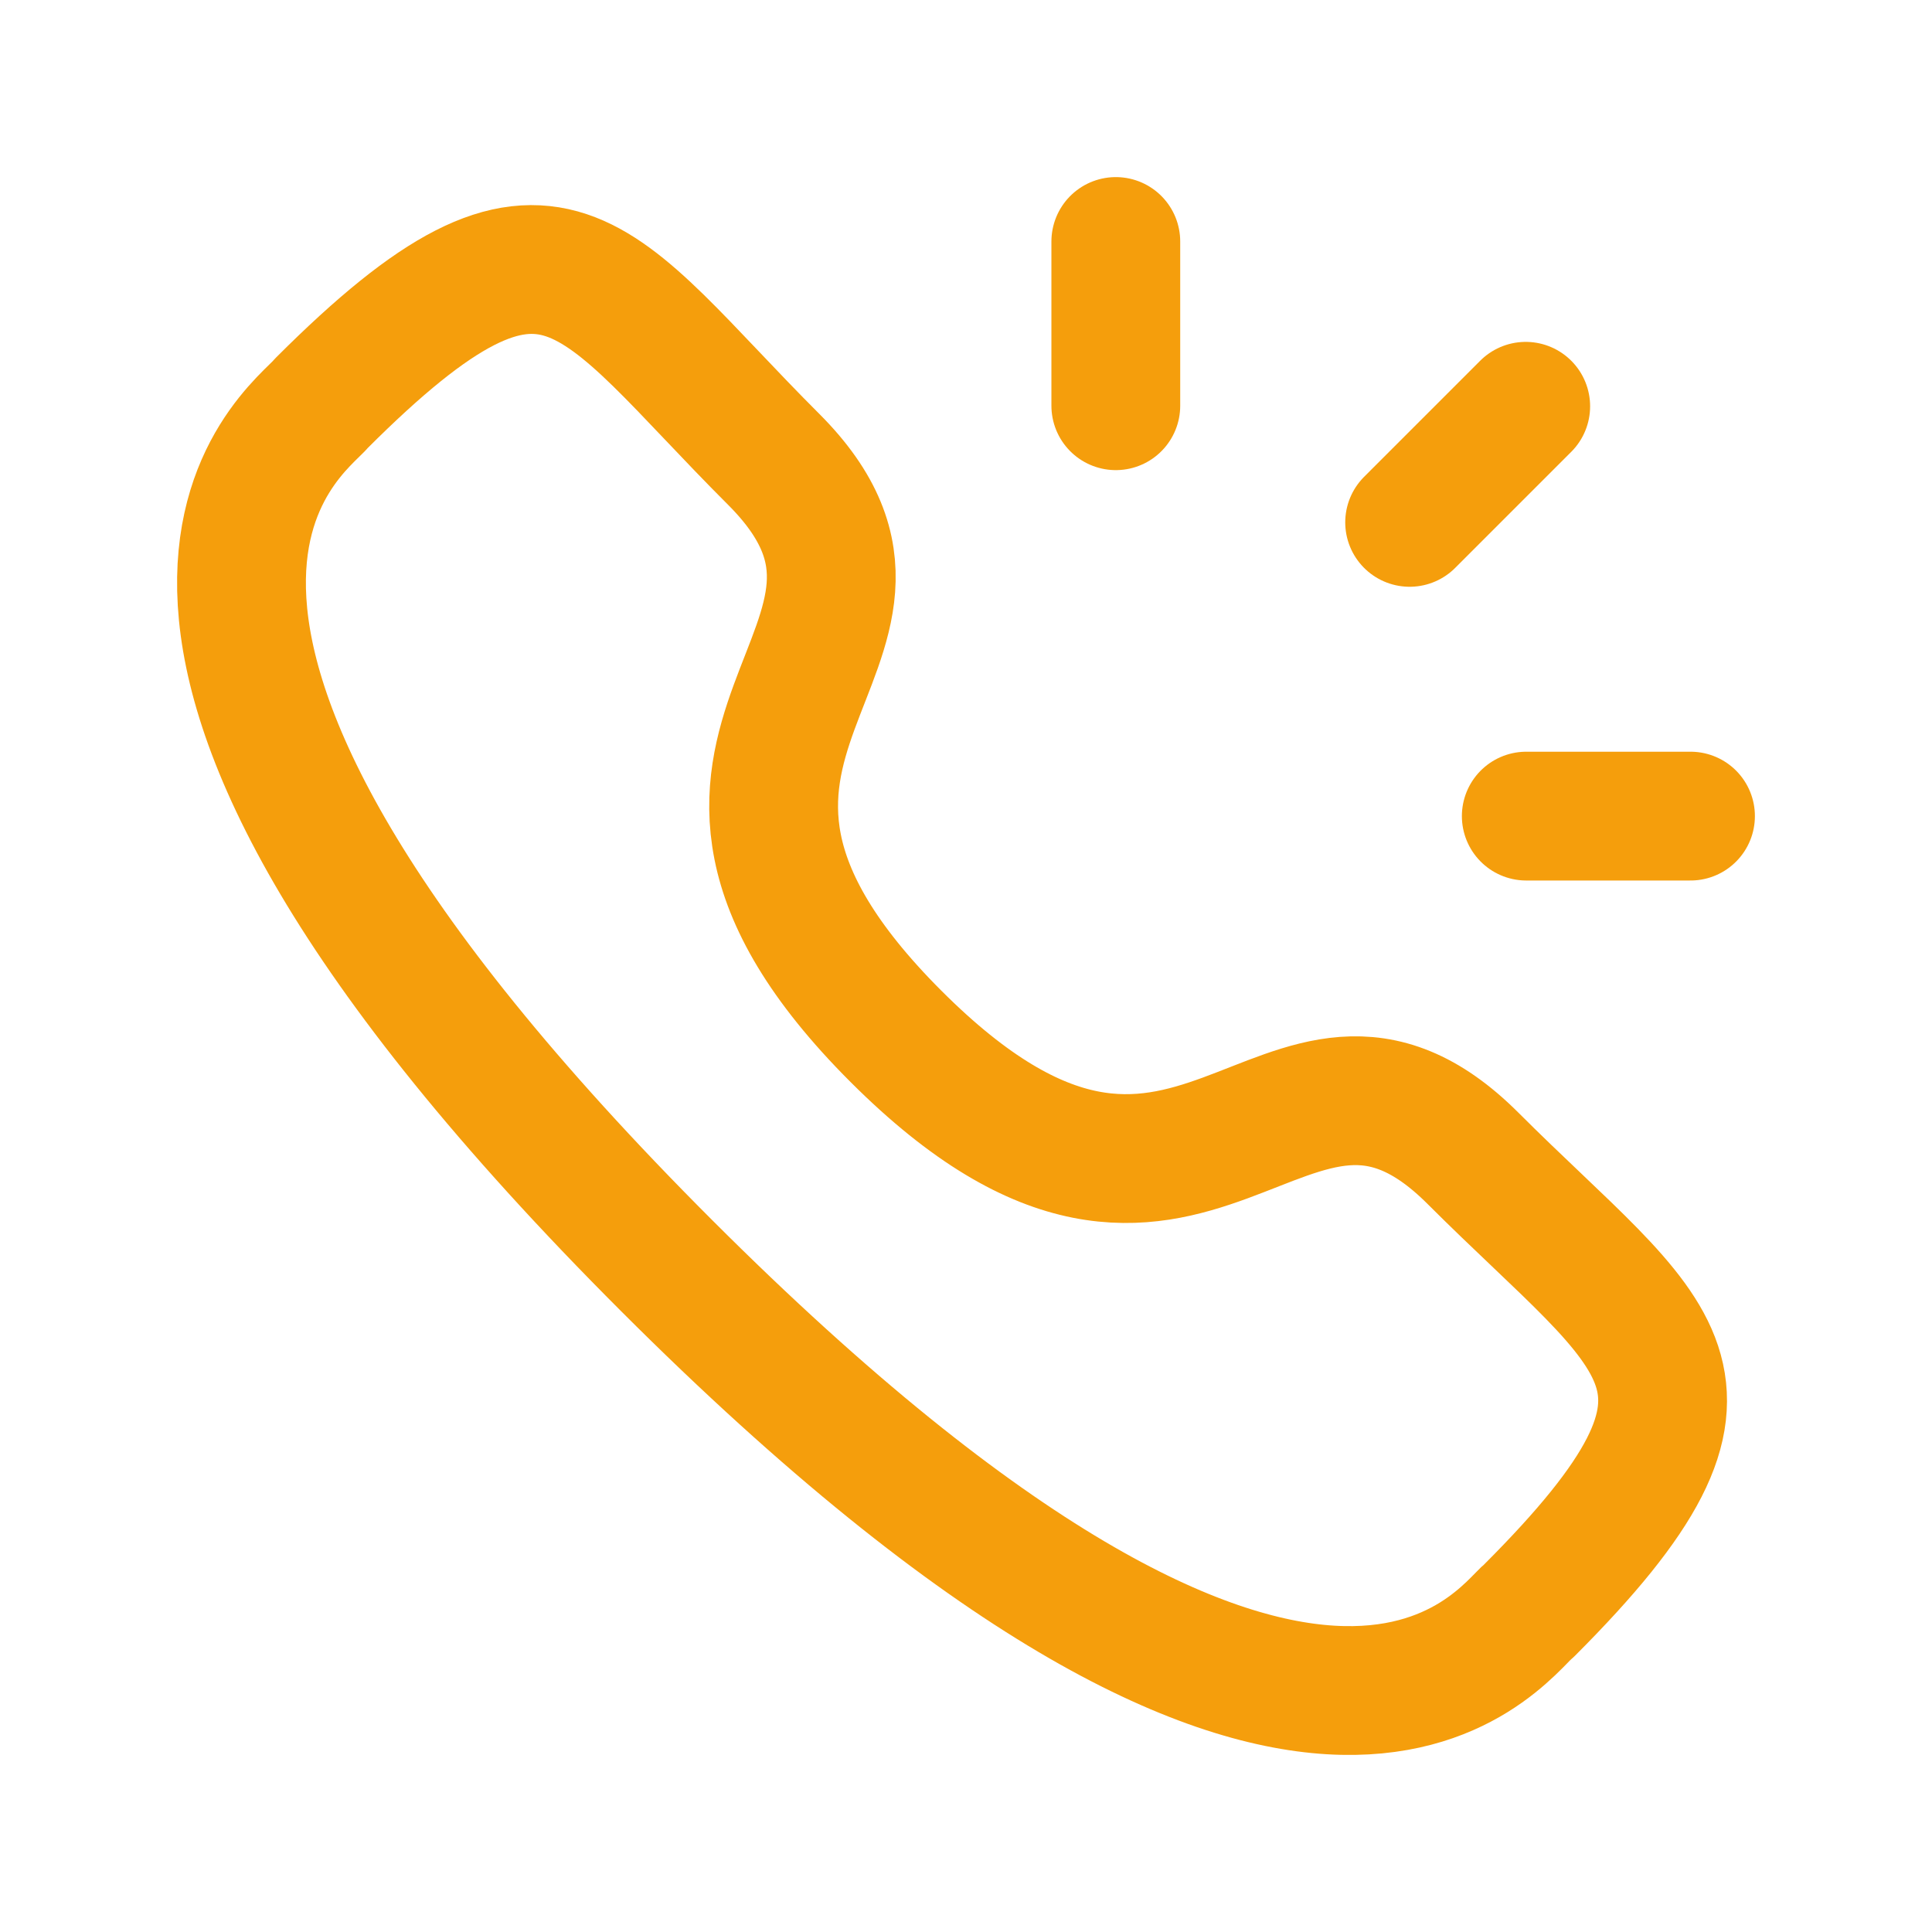 <?xml version="1.0" encoding="UTF-8"?>
<svg width="24" height="24" viewBox="0 0 24 24" fill="none" xmlns="http://www.w3.org/2000/svg">
<path fill-rule="evenodd" clip-rule="evenodd" d="M11.13 12.874C14.836 16.579 15.938 12.031 18.298 14.389C20.574 16.665 21.881 17.12 19 20.002C18.638 20.291 16.344 23.783 8.282 15.723C0.219 7.663 3.707 5.366 3.997 5.005C6.887 2.116 7.335 3.431 9.61 5.705C11.969 8.064 7.424 9.169 11.13 12.874Z" stroke="#F59E0C" stroke-width="1.6" stroke-linecap="round" stroke-linejoin="round"></path>
<path d="M13.861 5.04V3M17.511 6.489L18.953 5.047M18.96 10.138H21" stroke="#F59E0C" stroke-width="1.6" stroke-linecap="round" stroke-linejoin="round"></path>
</svg>